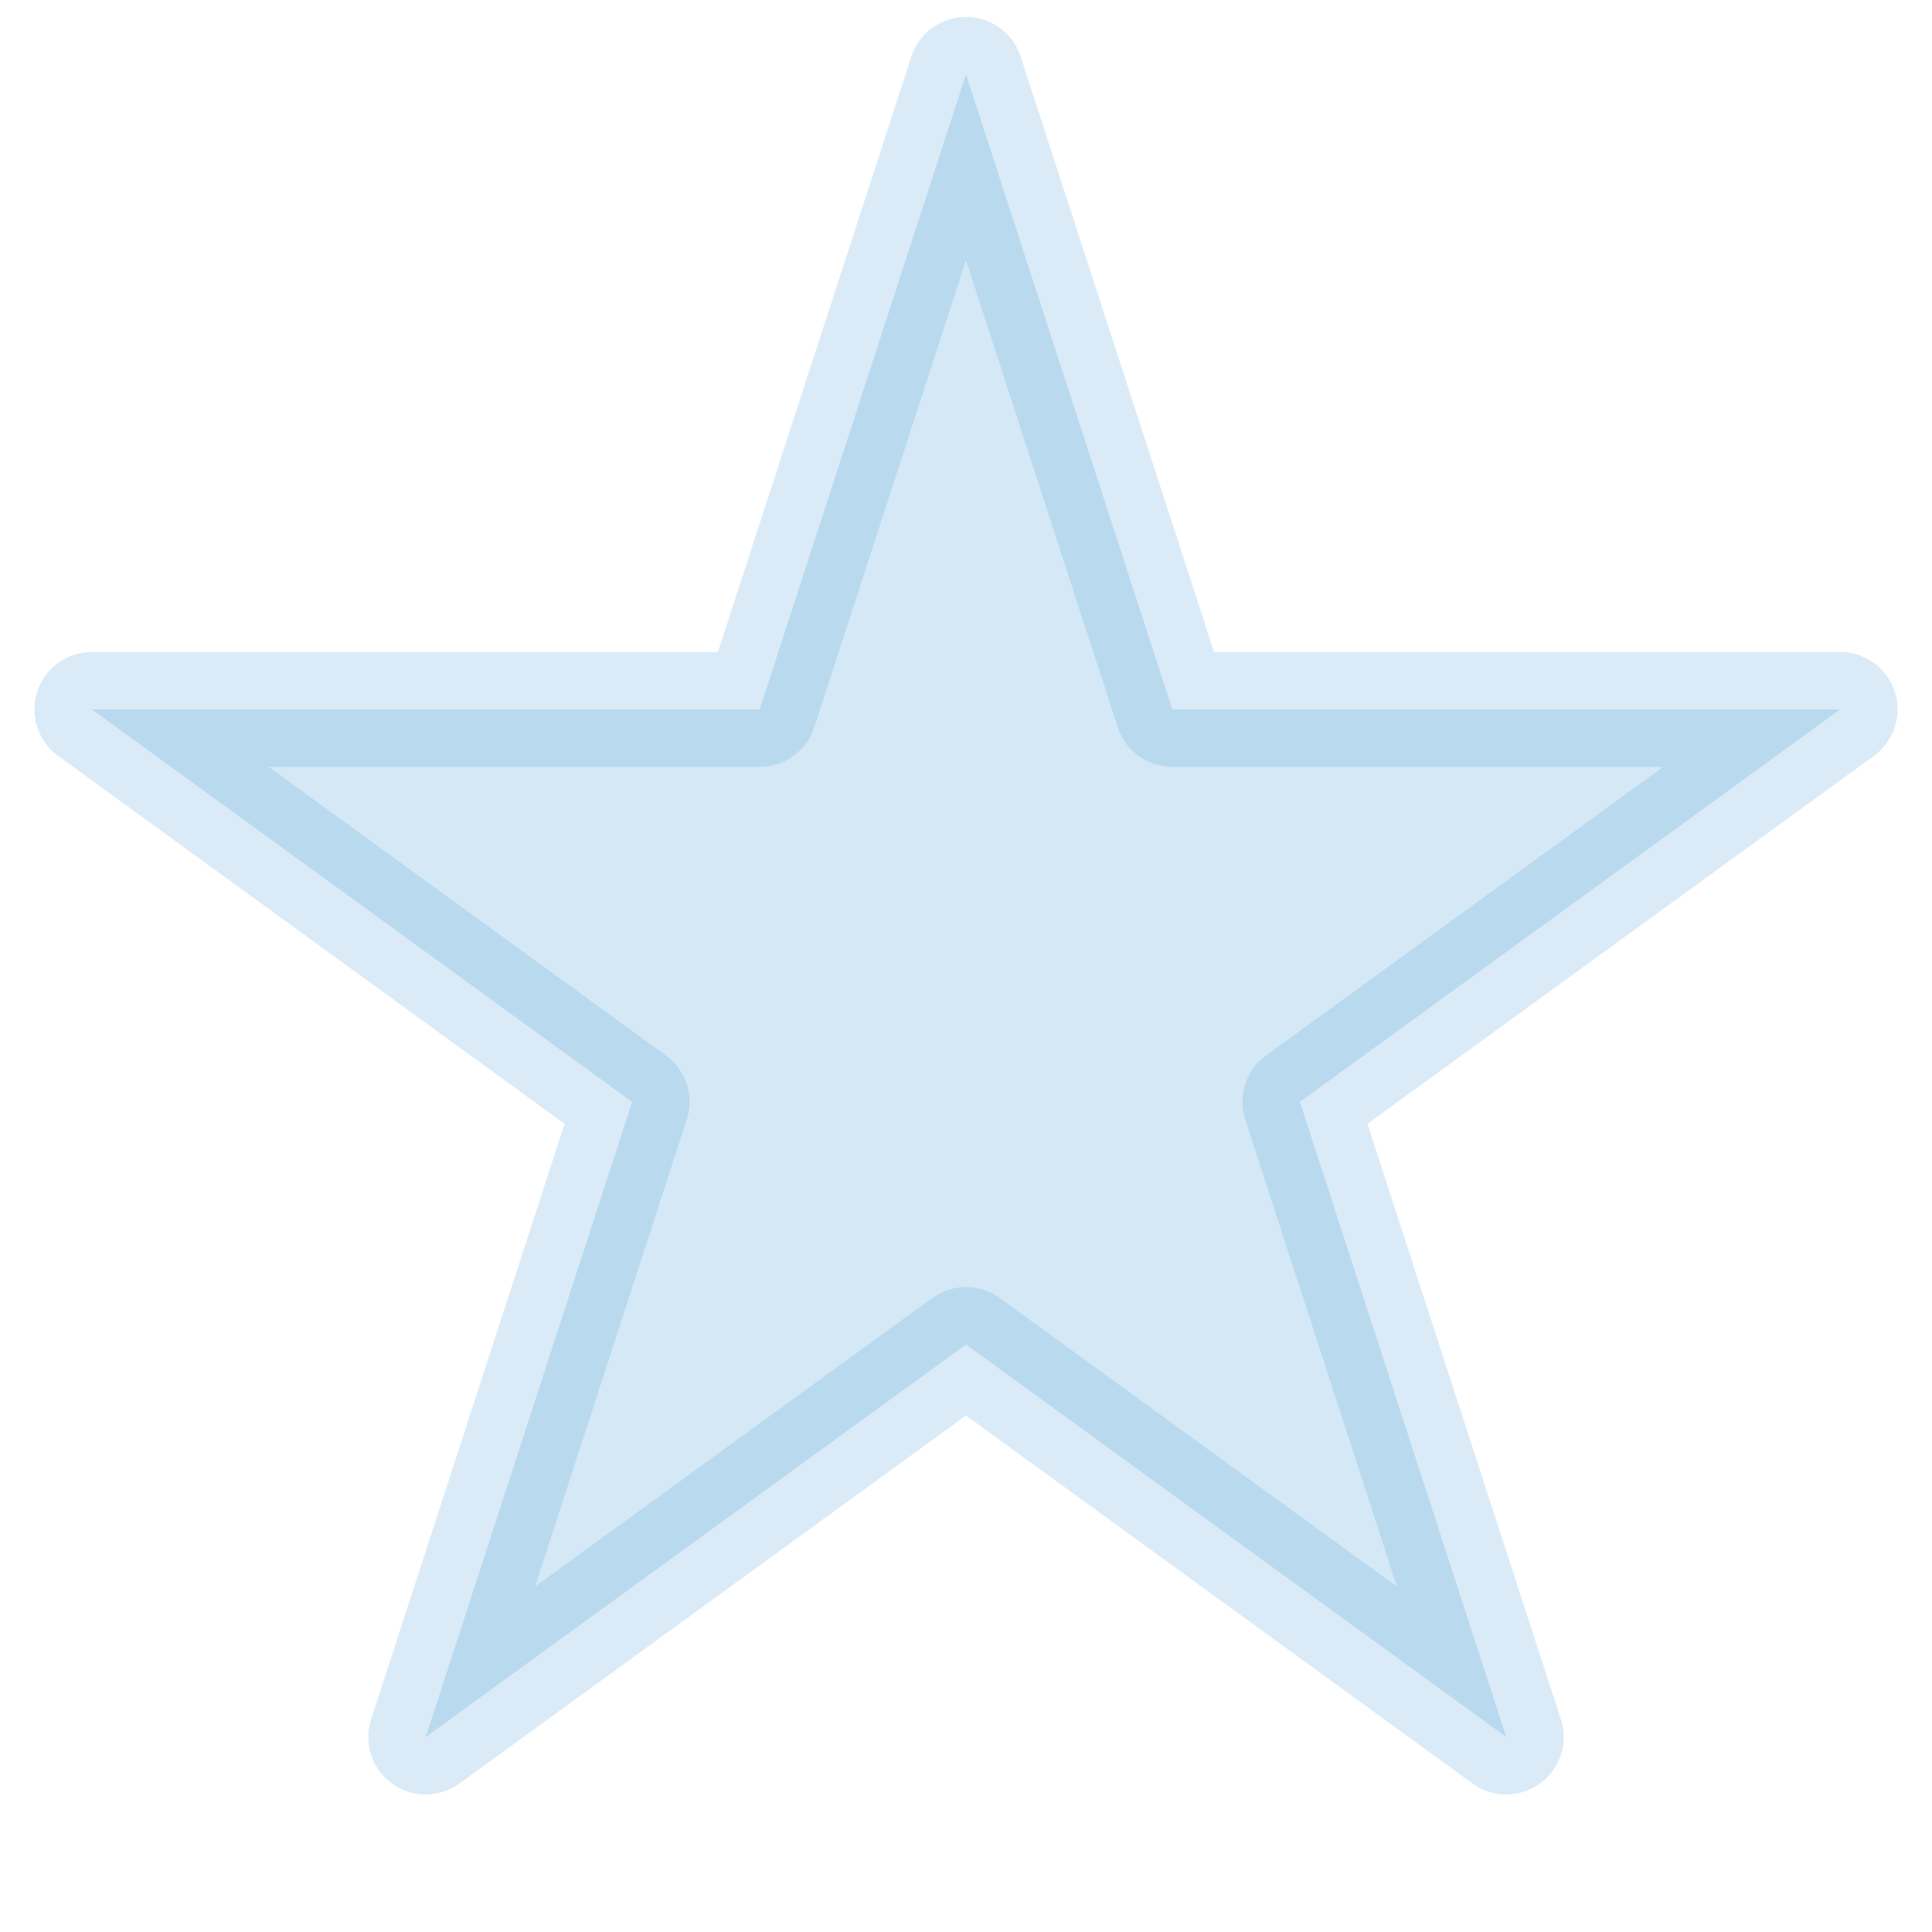 <svg width="52" height="52" viewBox="0 0 52 52" fill="none" xmlns="http://www.w3.org/2000/svg">
<path d="M26 2L31.554 19.094H49.528L34.987 29.658L40.541 46.752L26 36.188L11.459 46.752L17.013 29.658L2.473 19.094H20.446L26 2Z" fill="#5BA8DA" fill-opacity="0.26" stroke="#5BA8DA" stroke-opacity="0.23" stroke-width="3.092" stroke-linejoin="round"/>
</svg>
